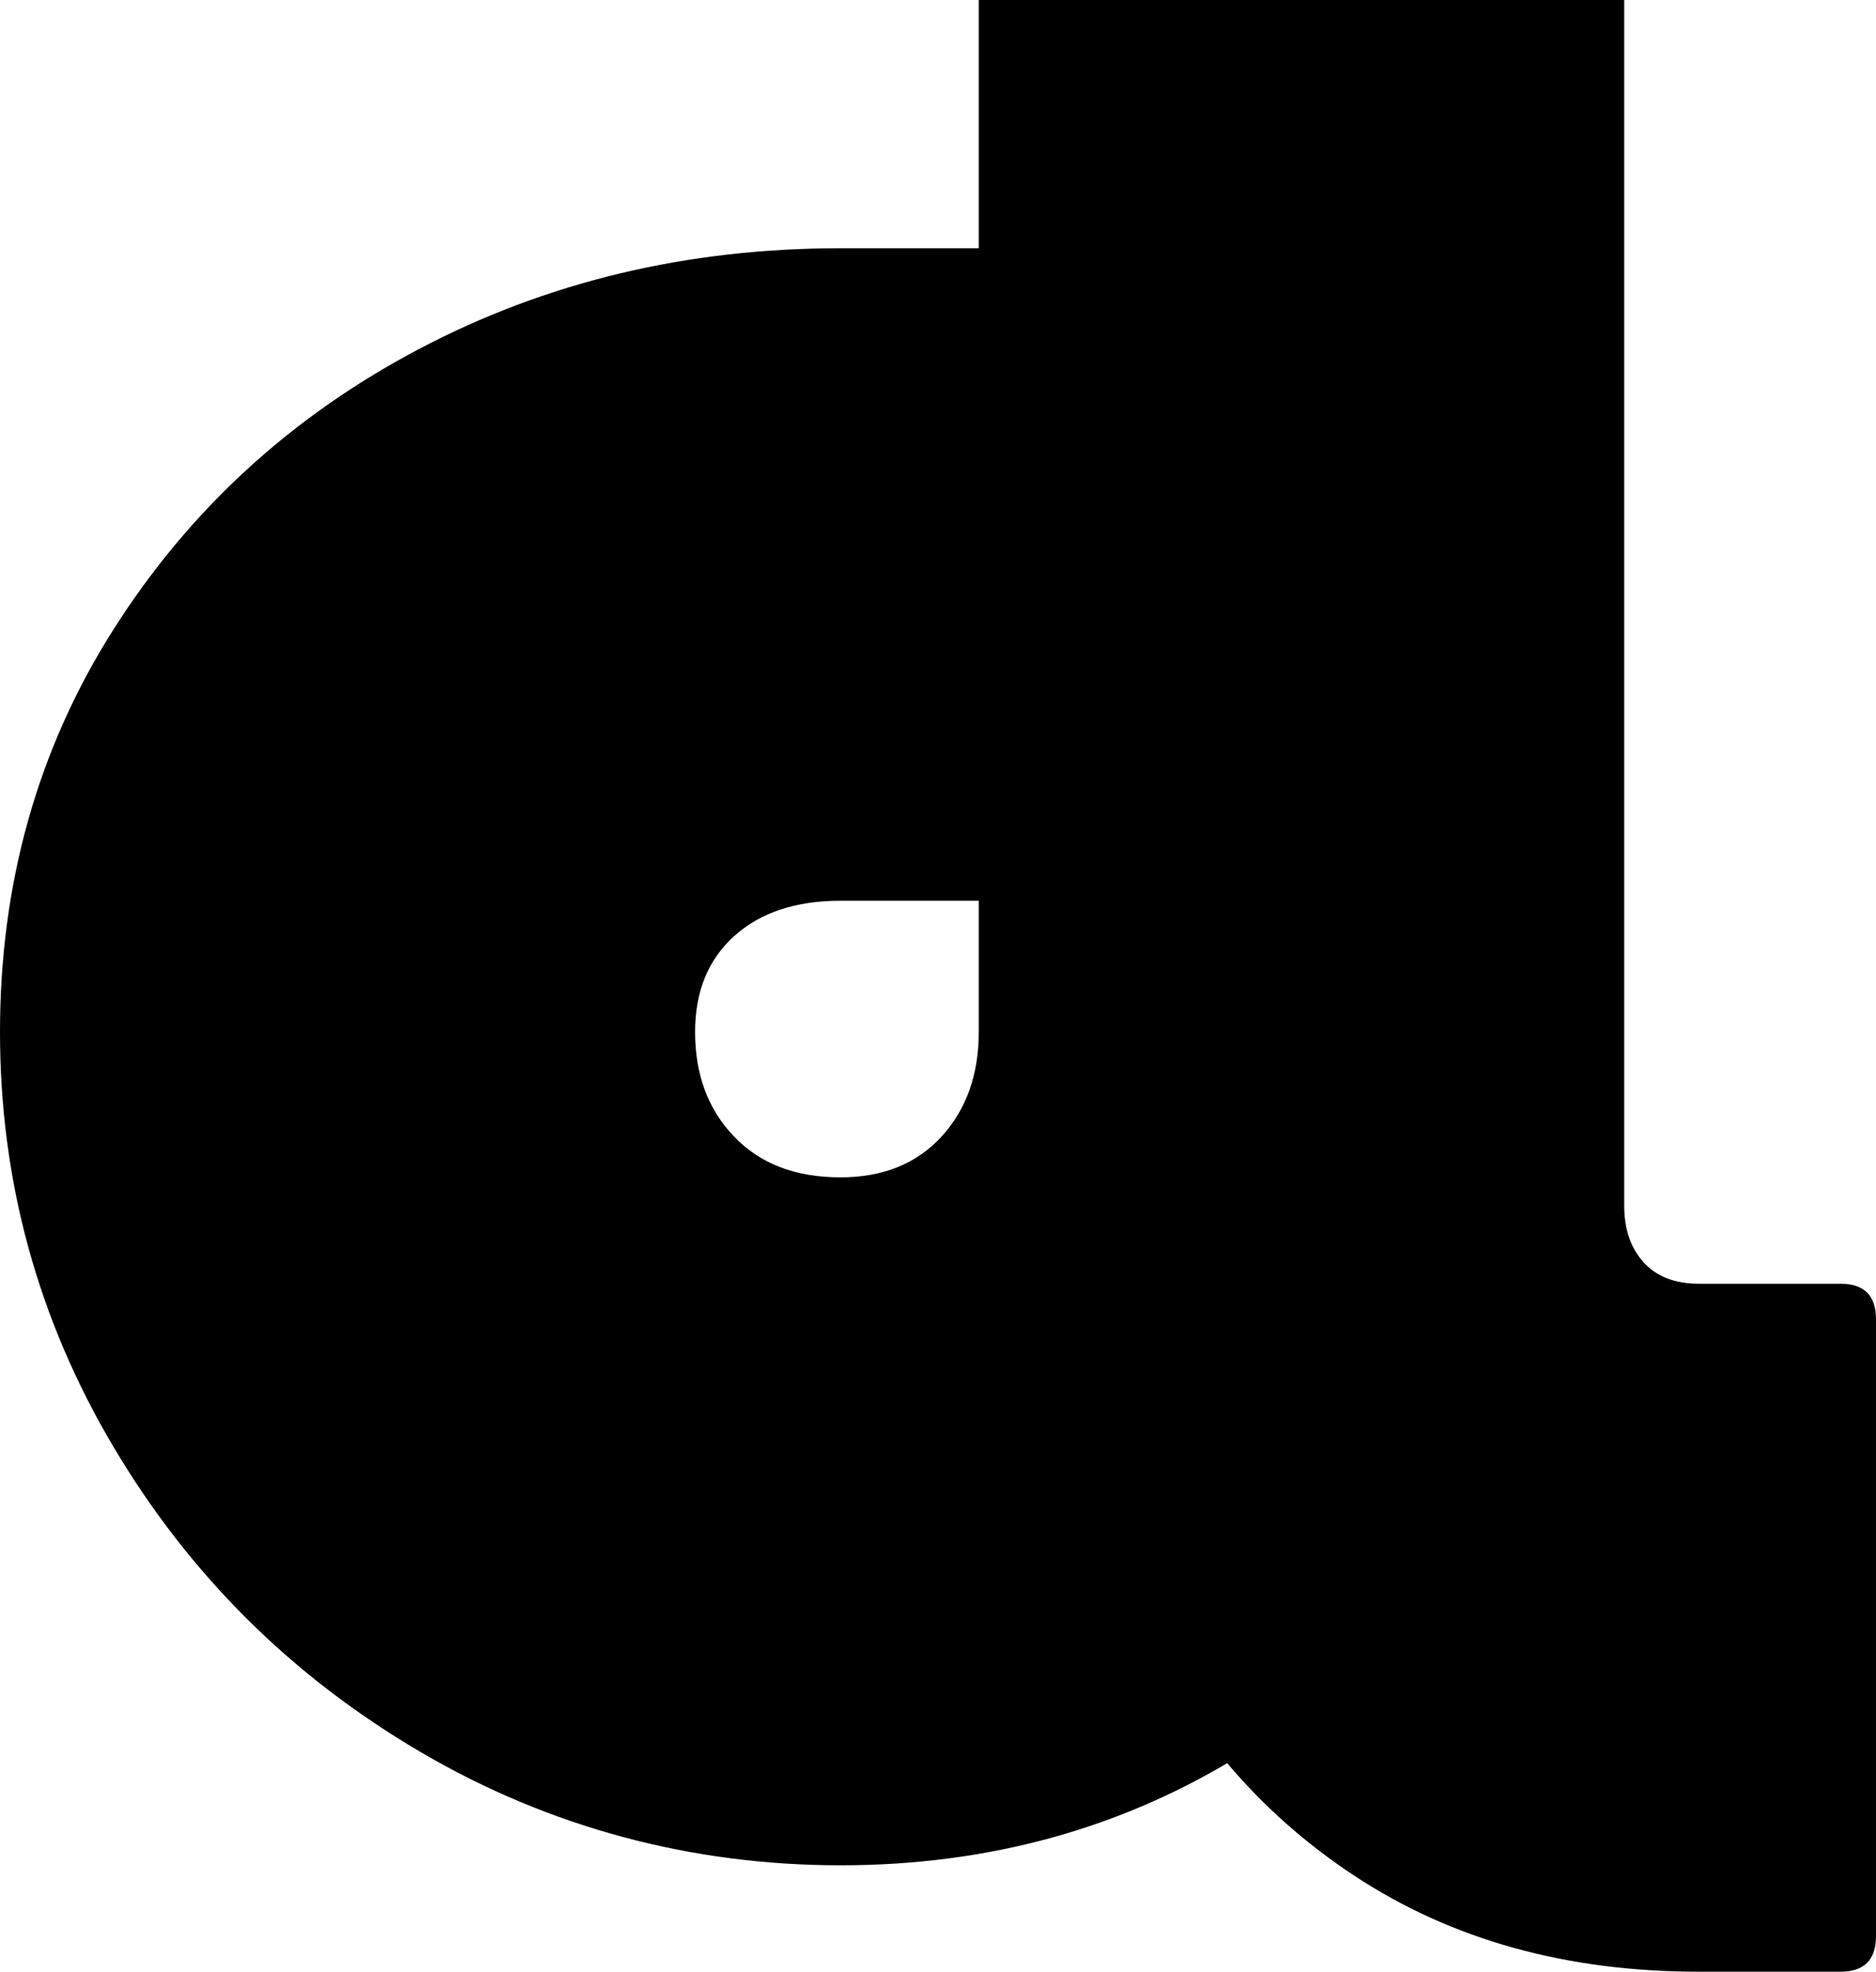 <?xml version="1.0" encoding="UTF-8"?>
<svg id="Layer_1" data-name="Layer 1" xmlns="http://www.w3.org/2000/svg" viewBox="0 0 105.8 111.2">
  <path d="M23.7,98.8c-7.27-4.27-13.03-10-17.3-17.2-4.27-7.2-6.4-15-6.4-23.4s2.13-15.97,6.4-22.7c4.27-6.73,10-12,17.2-15.8,7.2-3.8,15.13-5.7,23.8-5.7h7.8V0h36.4V58.2c0,8.53-1.9,16.4-5.7,23.6-3.8,7.2-9.07,12.9-15.8,17.1-6.73,4.2-14.3,6.3-22.7,6.3s-16.43-2.13-23.7-6.4Zm29.4-34.7c1.4-1.53,2.1-3.5,2.1-5.9v-7.4h-7.8c-2.53,0-4.53,.67-6,2-1.47,1.33-2.2,3.13-2.2,5.4,0,2.4,.73,4.37,2.2,5.9,1.47,1.54,3.47,2.3,6,2.3,2.4,0,4.3-.77,5.7-2.3Zm23.3,41.7c-5.47-3.6-9.6-8.5-12.4-14.7-2.8-6.2-4.2-13.1-4.2-20.7V30h31.8v38c0,1.33,.37,2.4,1.1,3.2,.73,.8,1.77,1.2,3.1,1.2h8c1.33,0,2,.67,2,2v34.8c0,1.33-.67,2-2,2h-8c-7.47,0-13.93-1.8-19.4-5.4Z"/>
</svg>